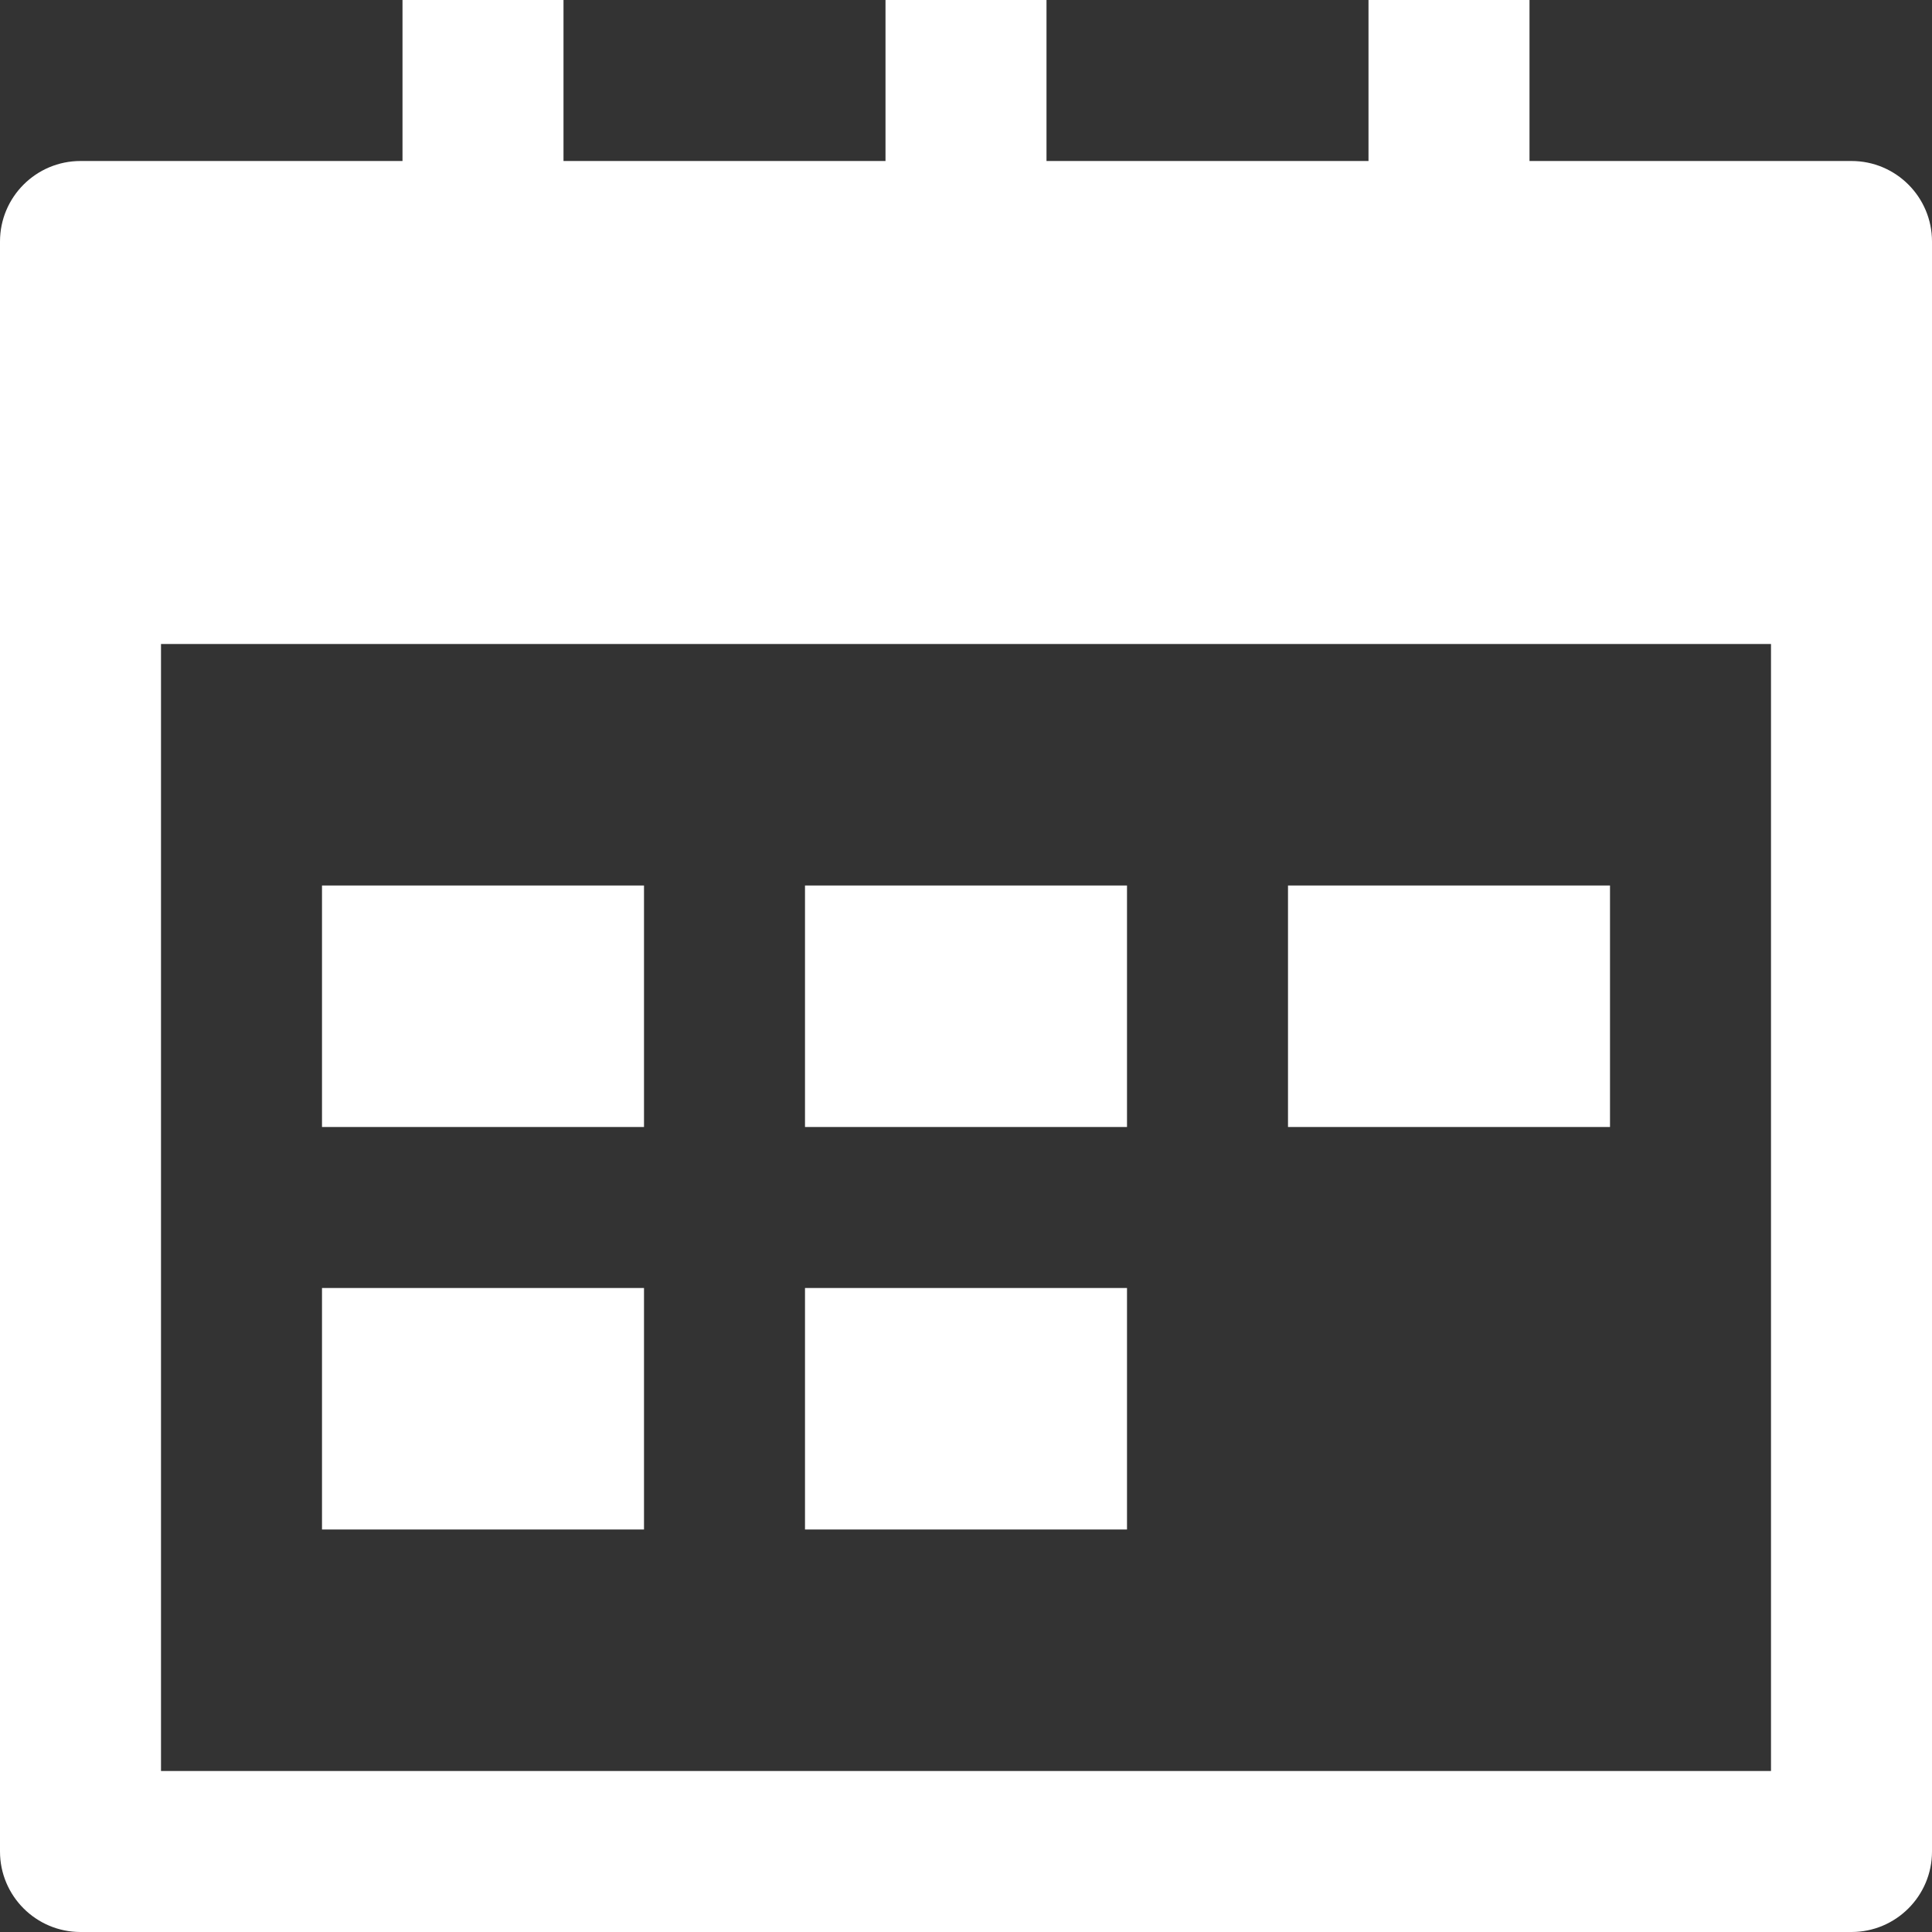 <?xml version="1.0"?>
<svg xmlns="http://www.w3.org/2000/svg" xmlns:xlink="http://www.w3.org/1999/xlink" id="nc_icon" x="0px" y="0px" viewBox="0 0 24 24" class="brz-icon-svg" data-type="glyph" data-name="calendar-grid-58" width="600" height="600"><rect x="0" y="0" width="24" height="24" fill="#333333" stroke="none"/><g class="nc-icon-wrapper" fill="#FFFFFF"><path fill="#FFFFFF" d="M23,2h-4V0h-2v2h-4V0h-2v2H7V0H5v2H1C0.448,2,0,2.448,0,3v20c0,0.552,0.448,1,1,1h22c0.552,0,1-0.448,1-1V3 C24,2.448,23.552,2,23,2z M22,22H2V8h20V22z"/> <rect data-color="color-2" x="4" y="11" fill="#FFFFFF" width="4" height="3"/> <rect data-color="color-2" x="10" y="11" fill="#FFFFFF" width="4" height="3"/> <rect data-color="color-2" x="4" y="16" fill="#FFFFFF" width="4" height="3"/> <rect data-color="color-2" x="10" y="16" fill="#FFFFFF" width="4" height="3"/> <rect data-color="color-2" x="16" y="11" fill="#FFFFFF" width="4" height="3"/></g></svg>
